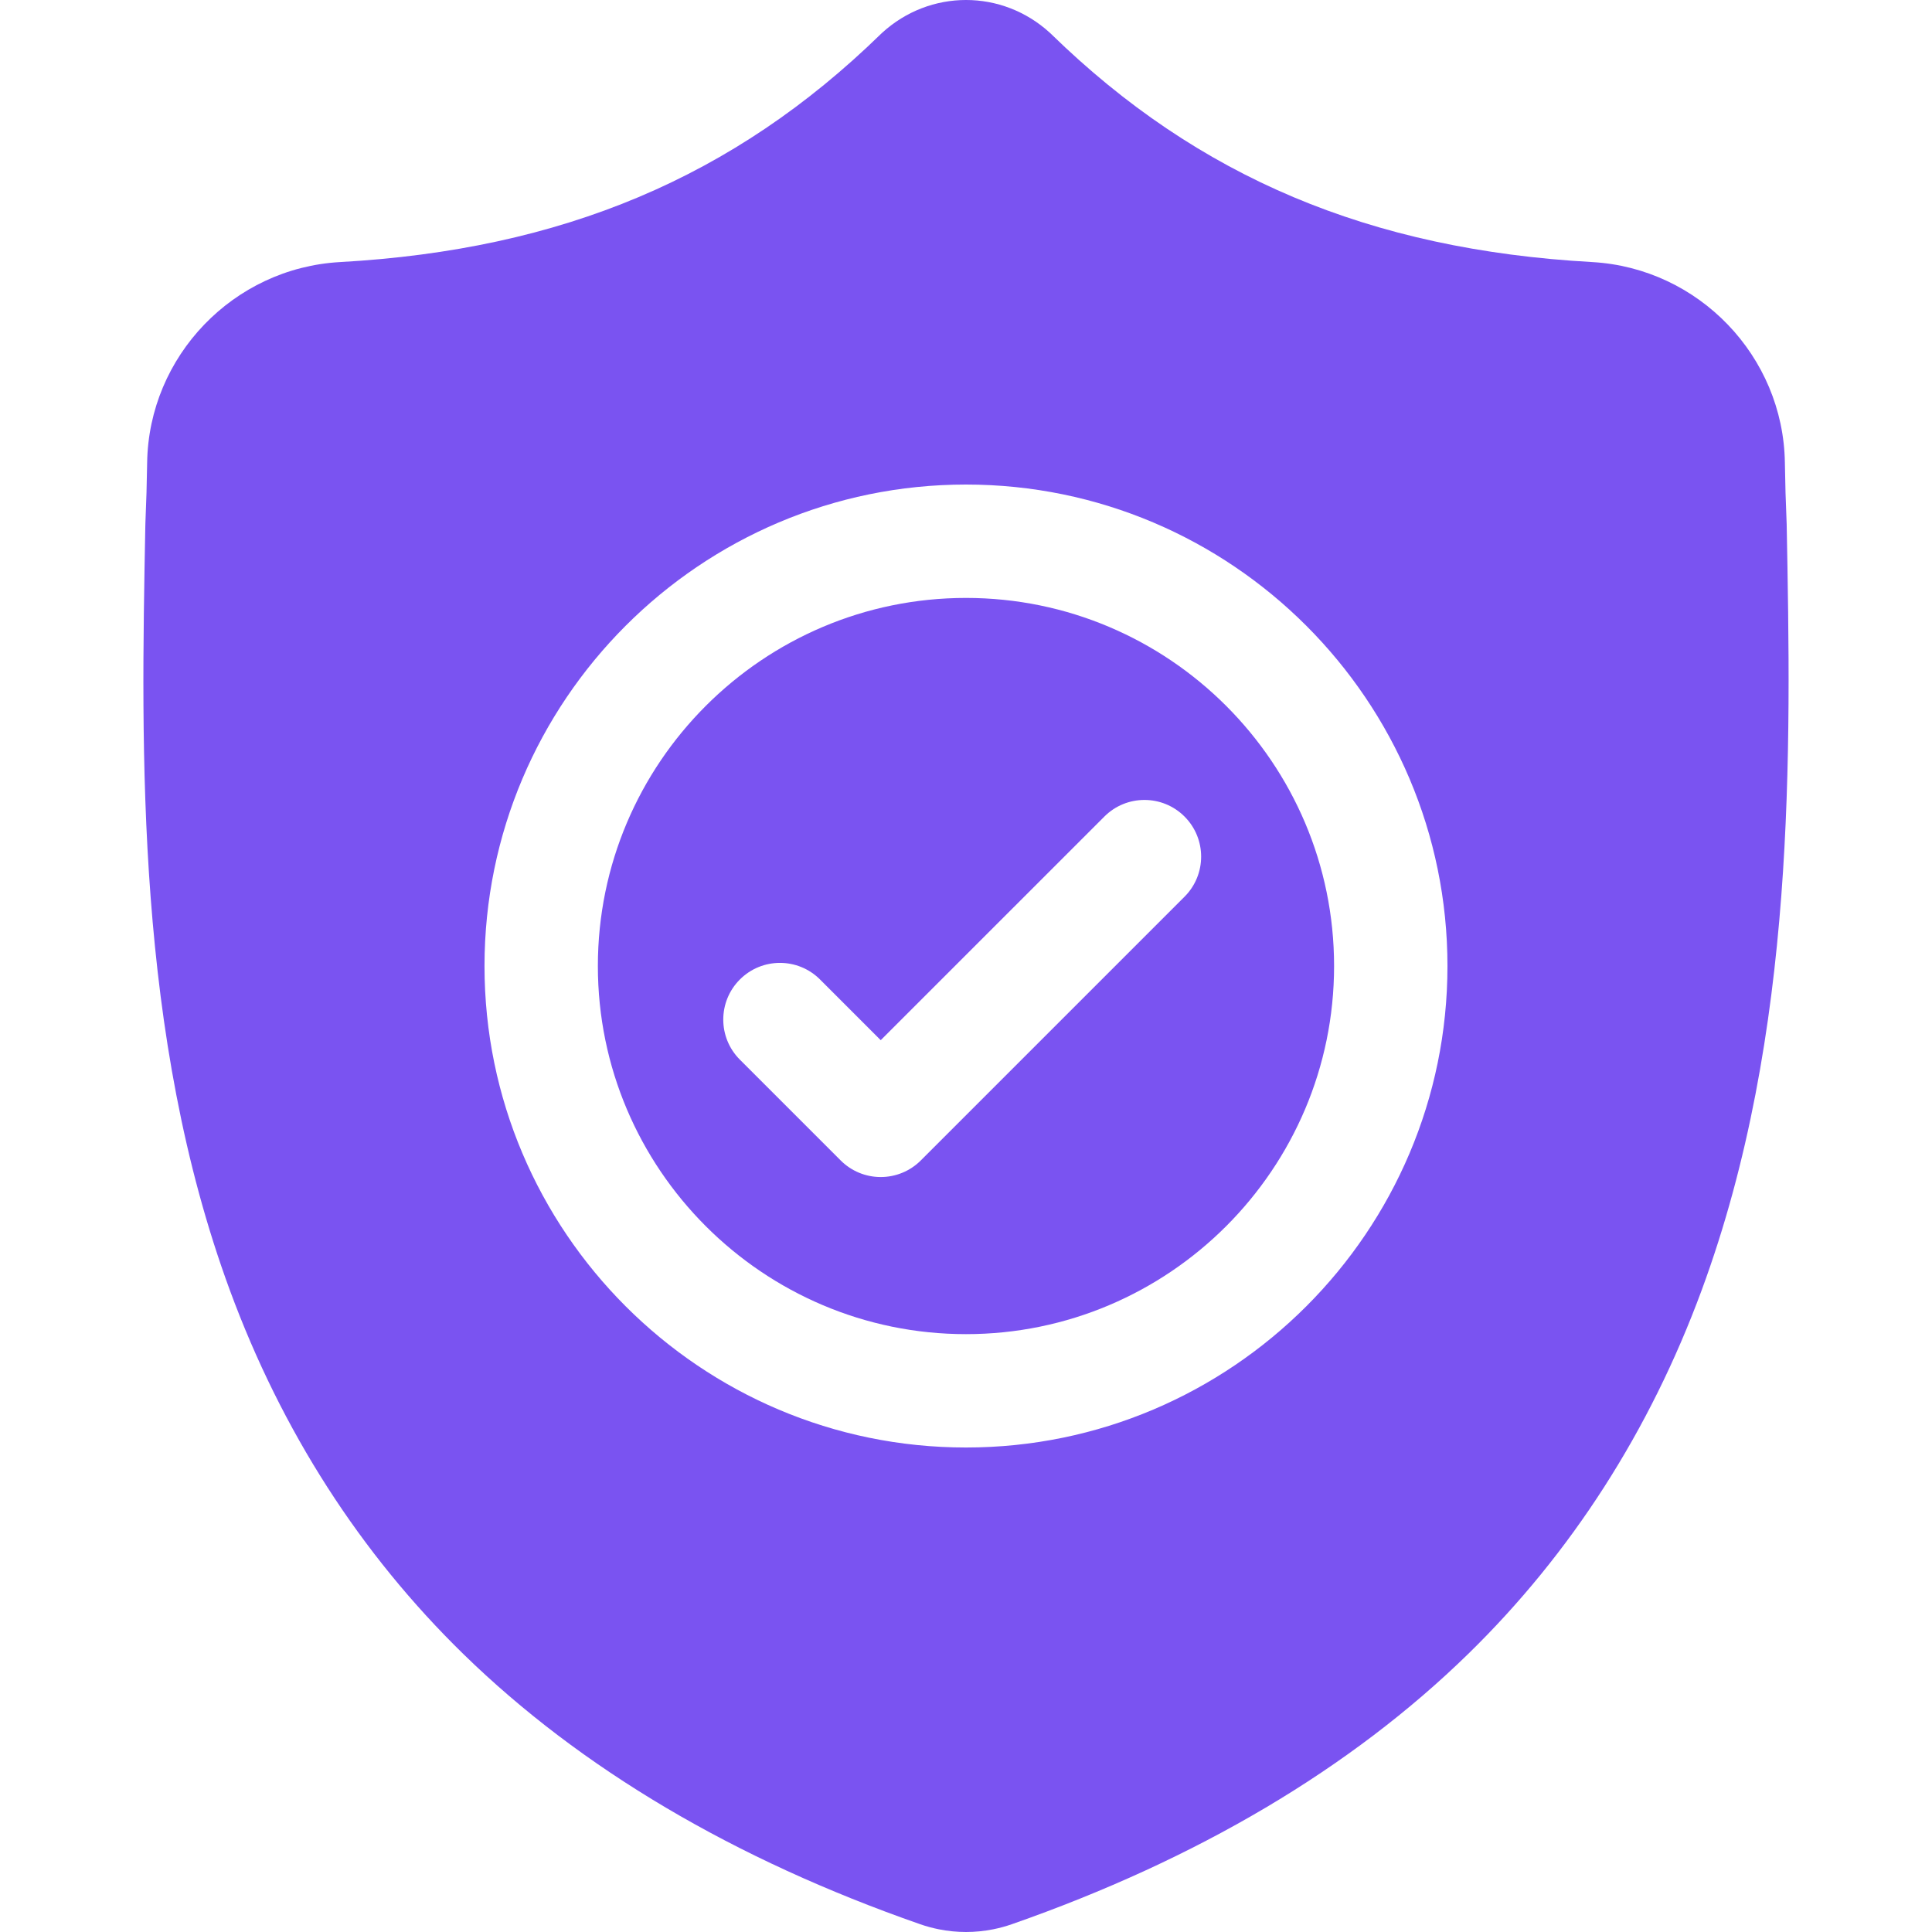 <svg xmlns="http://www.w3.org/2000/svg" fill="none" viewBox="0 0 512 512" height="512" width="512">
<g clip-path="url(#clip0_41_6)">
<path fill="#7A53F1" d="M255.996 158.457C202.203 158.457 158.441 202.219 158.441 256.007C158.441 309.801 202.203 353.562 255.996 353.562C309.786 353.562 353.546 309.801 353.546 256.008C353.546 202.218 309.786 158.457 255.996 158.457ZM313.914 237.637L244.027 307.523C242.633 308.92 240.977 310.029 239.153 310.784C237.33 311.54 235.375 311.928 233.402 311.926C231.429 311.928 229.474 311.541 227.652 310.785C225.829 310.029 224.174 308.921 222.782 307.523L196.074 280.816C190.207 274.953 190.207 265.441 196.074 259.574C201.937 253.707 211.449 253.707 217.316 259.574L233.402 275.66L292.672 216.395C298.535 210.527 308.047 210.527 313.914 216.395C319.781 222.258 319.781 231.77 313.914 237.637Z"></path>
<path fill="#7A53F1" d="M473.487 138.918L473.472 138.52C473.239 133.219 473.085 127.915 473.011 122.61C472.593 94.379 450.151 71.027 421.917 69.45C363.05 66.164 317.511 46.969 278.601 9.043L278.269 8.727C265.577 -2.91 246.433 -2.91 233.737 8.727L233.405 9.043C194.495 46.969 148.957 66.164 90.09 69.453C61.86 71.027 39.414 94.38 38.996 122.613C38.922 127.917 38.769 133.22 38.536 138.52L38.512 139.445C37.367 199.473 35.945 274.179 60.937 341.987C74.68 379.277 95.492 411.69 122.793 438.335C153.887 468.679 194.612 492.769 243.839 509.933C245.46 510.496 247.117 510.948 248.799 511.284C251.19 511.761 253.597 511.999 256.003 511.999C258.409 511.999 260.819 511.761 263.206 511.284C264.896 510.946 266.56 510.491 268.186 509.924C317.354 492.729 358.038 468.628 389.104 438.288C416.394 411.636 437.206 379.214 450.96 341.917C476.046 273.905 474.628 199.058 473.487 138.918ZM255.995 383.604C185.636 383.604 128.398 326.366 128.398 256.008C128.398 185.648 185.637 128.41 255.995 128.41C326.351 128.41 383.593 185.648 383.593 256.008C383.593 326.367 326.351 383.604 255.995 383.604Z"></path>
</g>
<defs>
<clipPath id="clip0_41_6">
<rect fill="white" height="512" width="512"></rect>
</clipPath>
</defs>
</svg>
